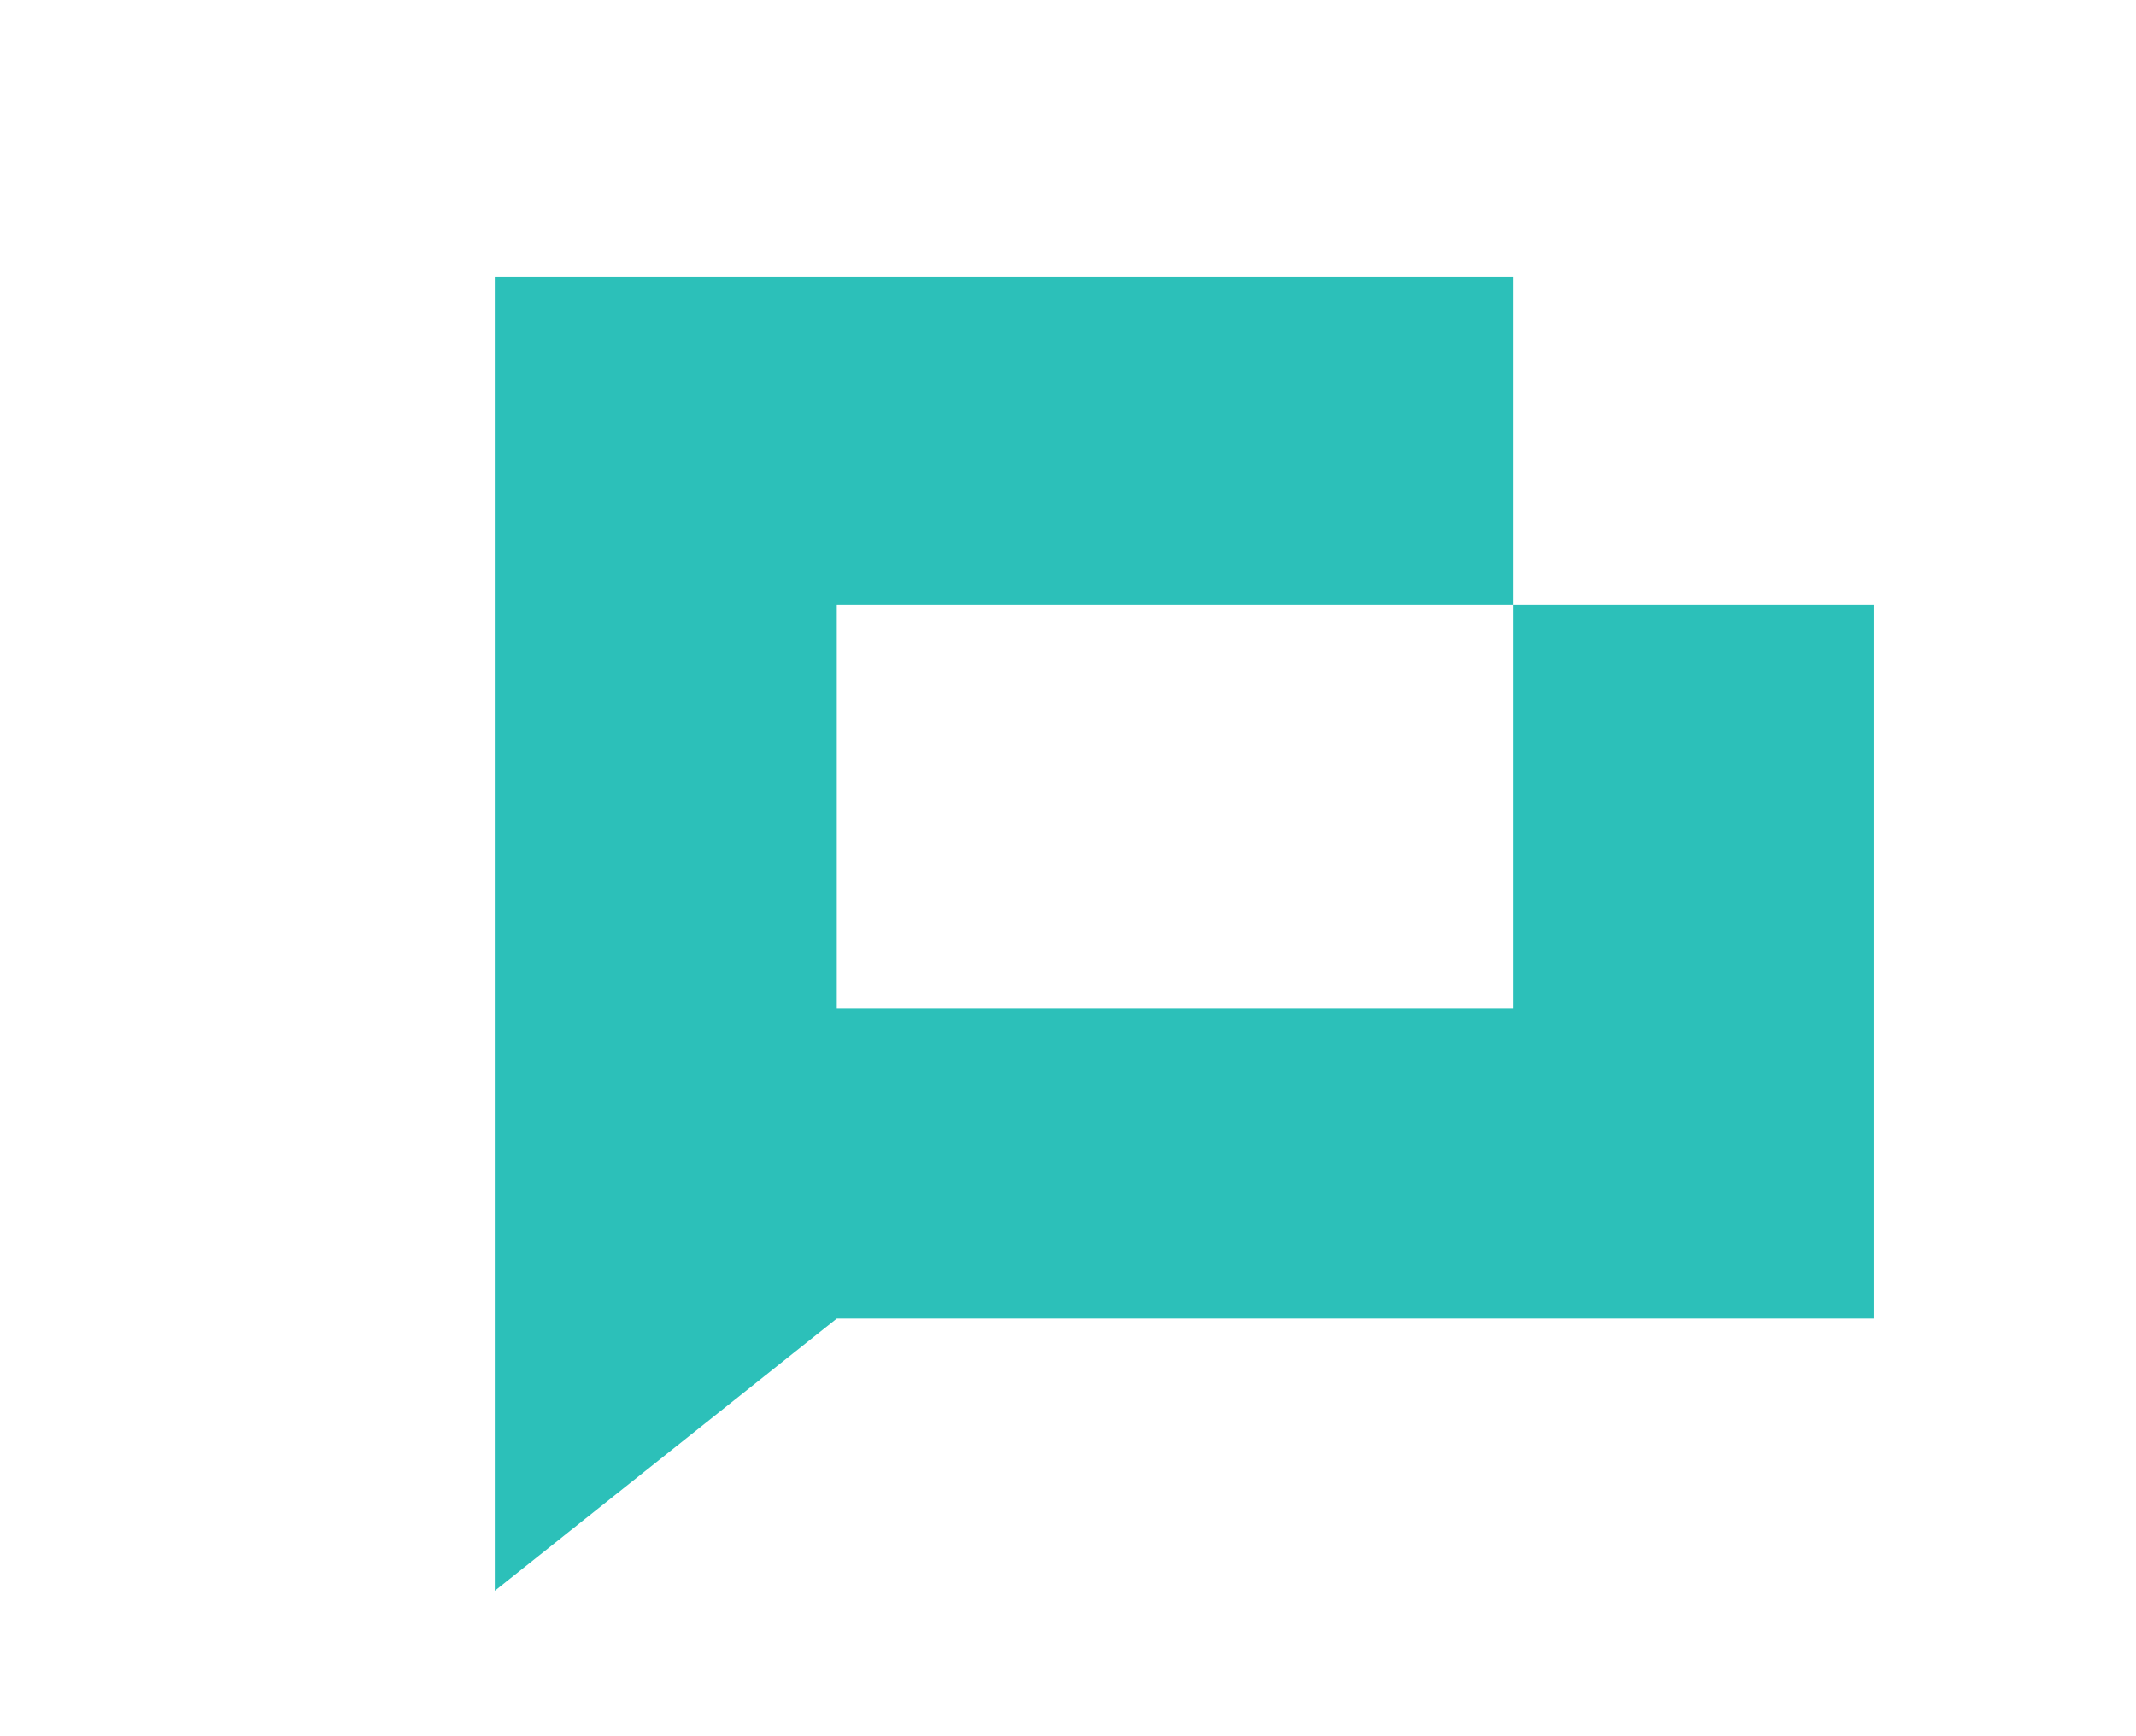 <svg xmlns="http://www.w3.org/2000/svg" xmlns:xlink="http://www.w3.org/1999/xlink" id="Layer_1" x="0px" y="0px" viewBox="0 0 42.91 34.87" style="enable-background:new 0 0 42.91 34.87;" xml:space="preserve">
<style type="text/css">
	.st0{fill:#2CC0B9;}
</style>
<polygon id="XMLID_129_" class="st0" points="30.4,12.15 30.4,20.26 16.81,20.26 16.81,12.15 30.4,12.15 30.4,5.56 9.94,5.56   9.94,31.96 16.81,26.49 37.64,26.49 37.64,12.15 "></polygon>
</svg>